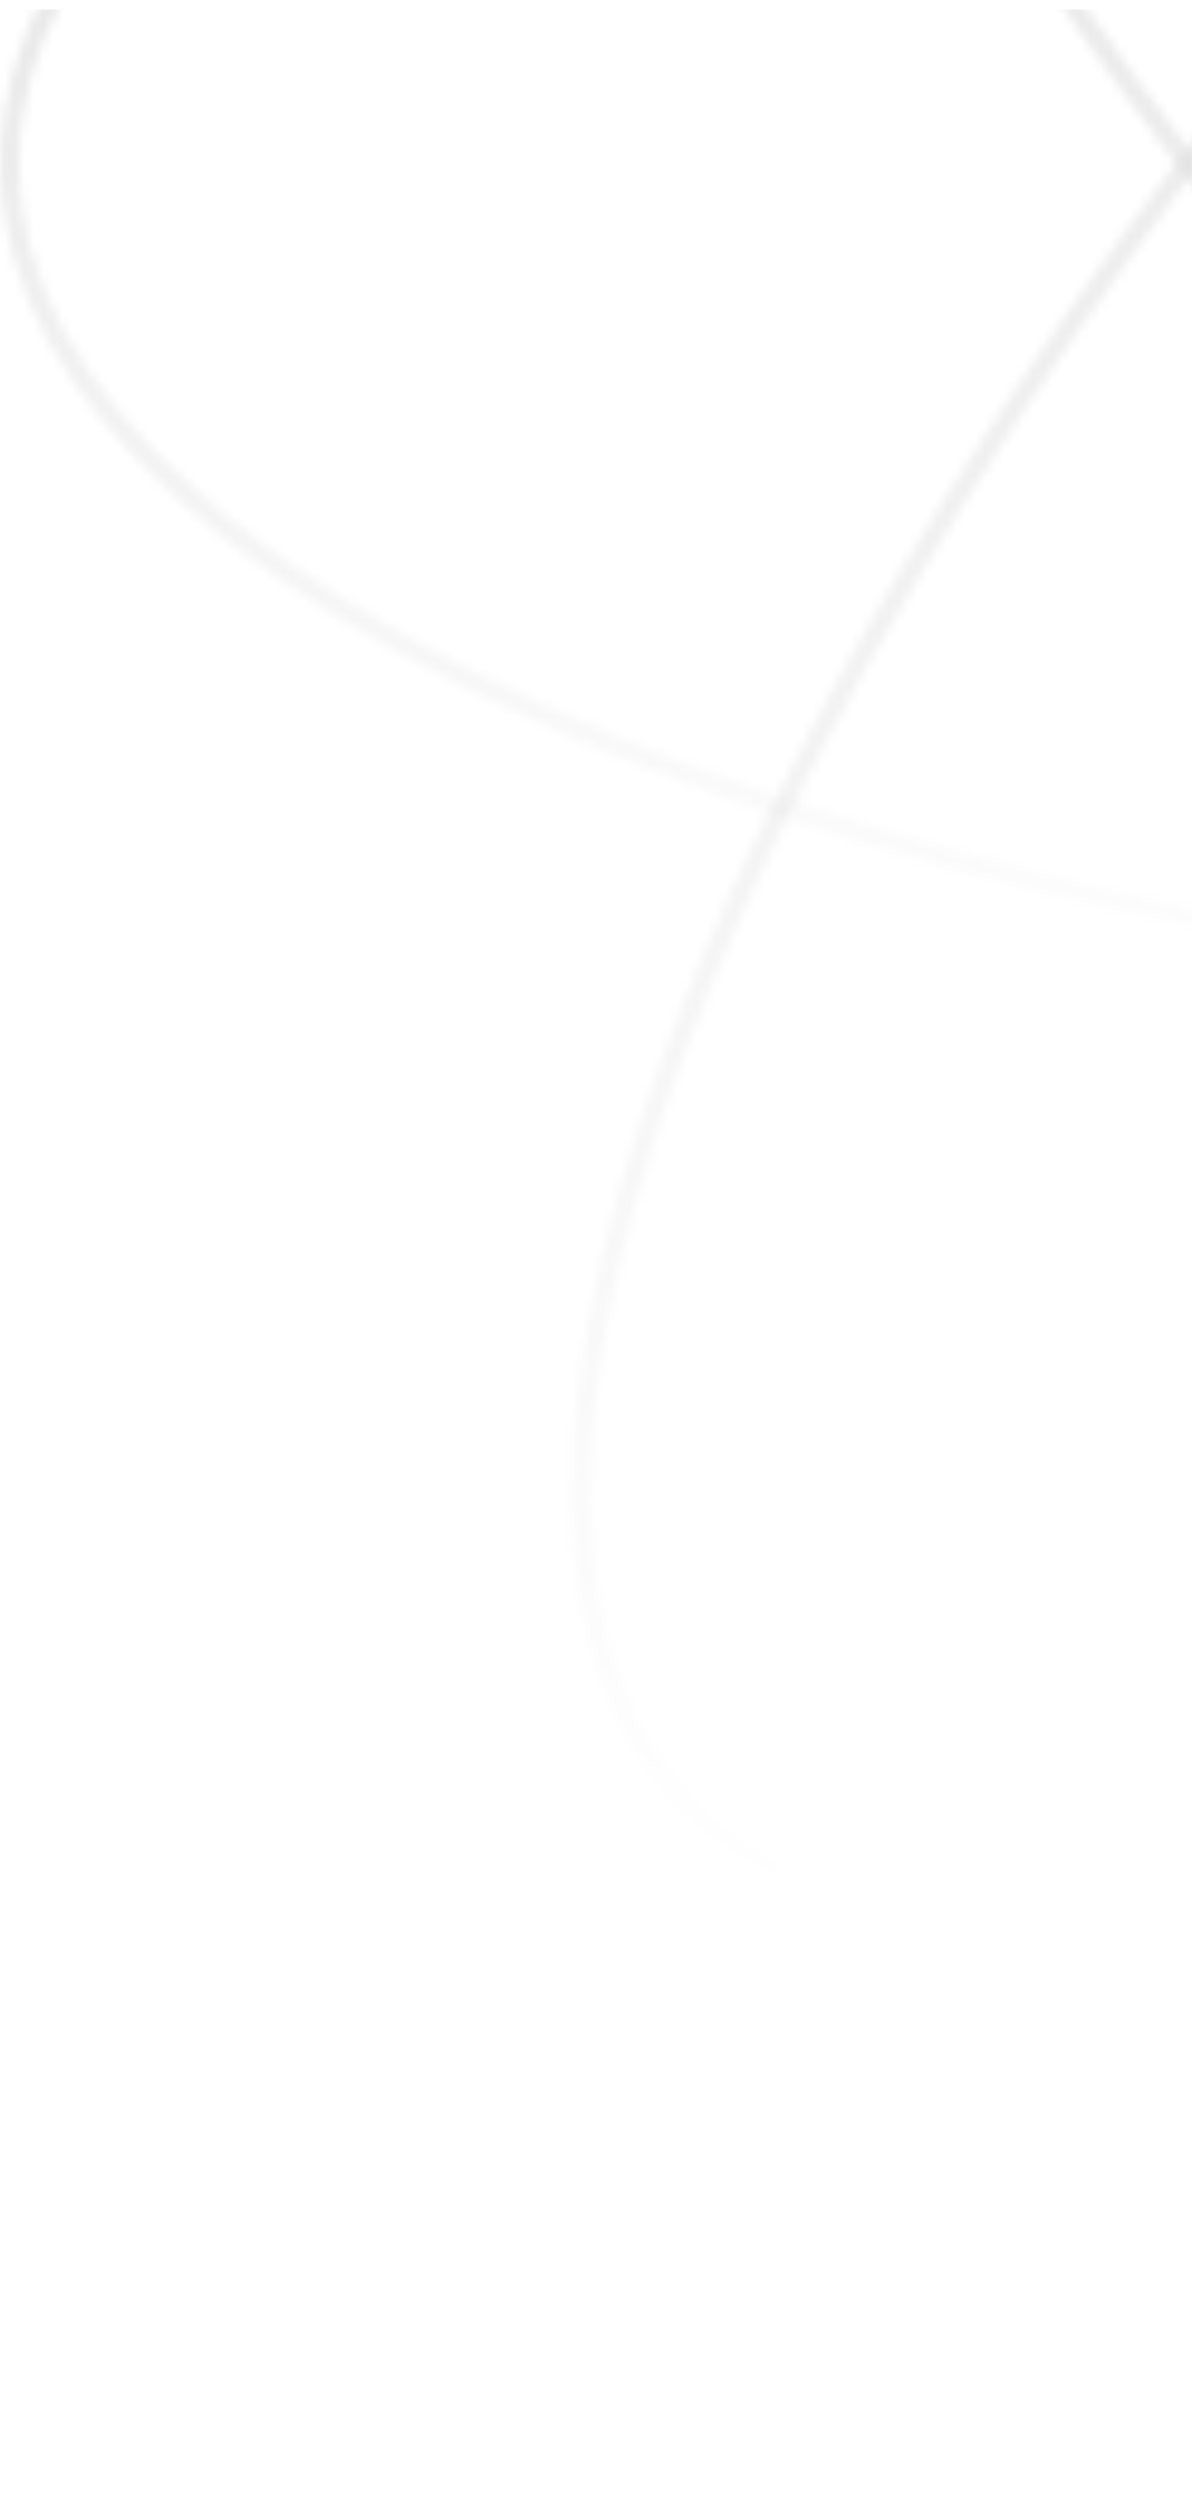<svg xmlns="http://www.w3.org/2000/svg" width="124" height="260" viewBox="0 0 124 260" fill="none"><mask id="mask0_72_1436" style="mask-type:alpha" maskUnits="userSpaceOnUse" x="0" y="-226" width="486" height="486"><path d="M243 -73.125C310.014 -73.125 370.64 -62.937 414.476 -46.499C436.397 -38.278 454.068 -28.514 466.24 -17.722C478.414 -6.929 485 4.807 485 17C485 29.193 478.414 40.929 466.24 51.722C454.068 62.514 436.397 72.278 414.476 80.499C370.64 96.937 310.014 107.125 243 107.125C175.986 107.125 115.36 96.937 71.524 80.499C49.603 72.278 31.932 62.514 19.76 51.722C7.586 40.929 1 29.193 1 17C1 4.807 7.586 -6.929 19.76 -17.722C31.932 -28.514 49.603 -38.278 71.524 -46.499C115.36 -62.937 175.986 -73.125 243 -73.125Z" stroke="url(#paint0_linear_72_1436)" stroke-width="2"></path><path d="M306.728 -46.727C354.115 0.659 389.78 50.731 409.153 93.352C418.841 114.665 424.431 134.065 425.407 150.303C426.383 166.543 422.742 179.499 414.12 188.12C405.499 196.742 392.543 200.383 376.303 199.407C360.065 198.431 340.665 192.841 319.352 183.153C276.731 163.78 226.659 128.115 179.272 80.728C131.886 33.342 96.221 -16.731 76.848 -59.351C67.16 -80.665 61.57 -100.064 60.594 -116.302C59.617 -132.542 63.259 -145.498 71.881 -154.119C80.502 -162.741 93.458 -166.382 109.698 -165.406C125.936 -164.43 145.335 -158.84 166.649 -149.152C209.269 -129.779 259.342 -94.114 306.728 -46.727Z" stroke="url(#paint1_linear_72_1436)" stroke-width="2"></path><path d="M71.881 188.12C63.259 179.499 59.617 166.543 60.594 150.303C61.57 134.065 67.16 114.665 76.848 93.352C96.221 50.731 131.886 0.659 179.272 -46.727C226.659 -94.114 276.731 -129.779 319.352 -149.152C340.665 -158.84 360.065 -164.43 376.303 -165.406C392.543 -166.382 405.499 -162.741 414.12 -154.119C422.742 -145.498 426.383 -132.542 425.407 -116.302C424.431 -100.064 418.841 -80.665 409.153 -59.351C389.78 -16.731 354.115 33.342 306.728 80.728C259.342 128.115 209.269 163.78 166.649 183.153C145.335 192.841 125.936 198.431 109.698 199.407C93.458 200.383 80.502 196.742 71.881 188.12Z" stroke="url(#paint2_linear_72_1436)" stroke-width="2"></path></mask><g mask="url(#mask0_72_1436)"><rect x="-5" y="1" width="129" height="259" fill="#D9D9D9"></rect></g><defs><linearGradient id="paint0_linear_72_1436" x1="243" y1="-74.125" x2="243" y2="108.125" gradientUnits="userSpaceOnUse"><stop stop-color="white"></stop><stop offset="1" stop-color="white" stop-opacity="0"></stop></linearGradient><linearGradient id="paint1_linear_72_1436" x1="243" y1="-166.561" x2="243" y2="200.561" gradientUnits="userSpaceOnUse"><stop stop-color="white"></stop><stop offset="1" stop-color="white" stop-opacity="0"></stop></linearGradient><linearGradient id="paint2_linear_72_1436" x1="243" y1="-166.561" x2="243" y2="200.561" gradientUnits="userSpaceOnUse"><stop stop-color="white"></stop><stop offset="1" stop-color="white" stop-opacity="0"></stop></linearGradient></defs></svg>